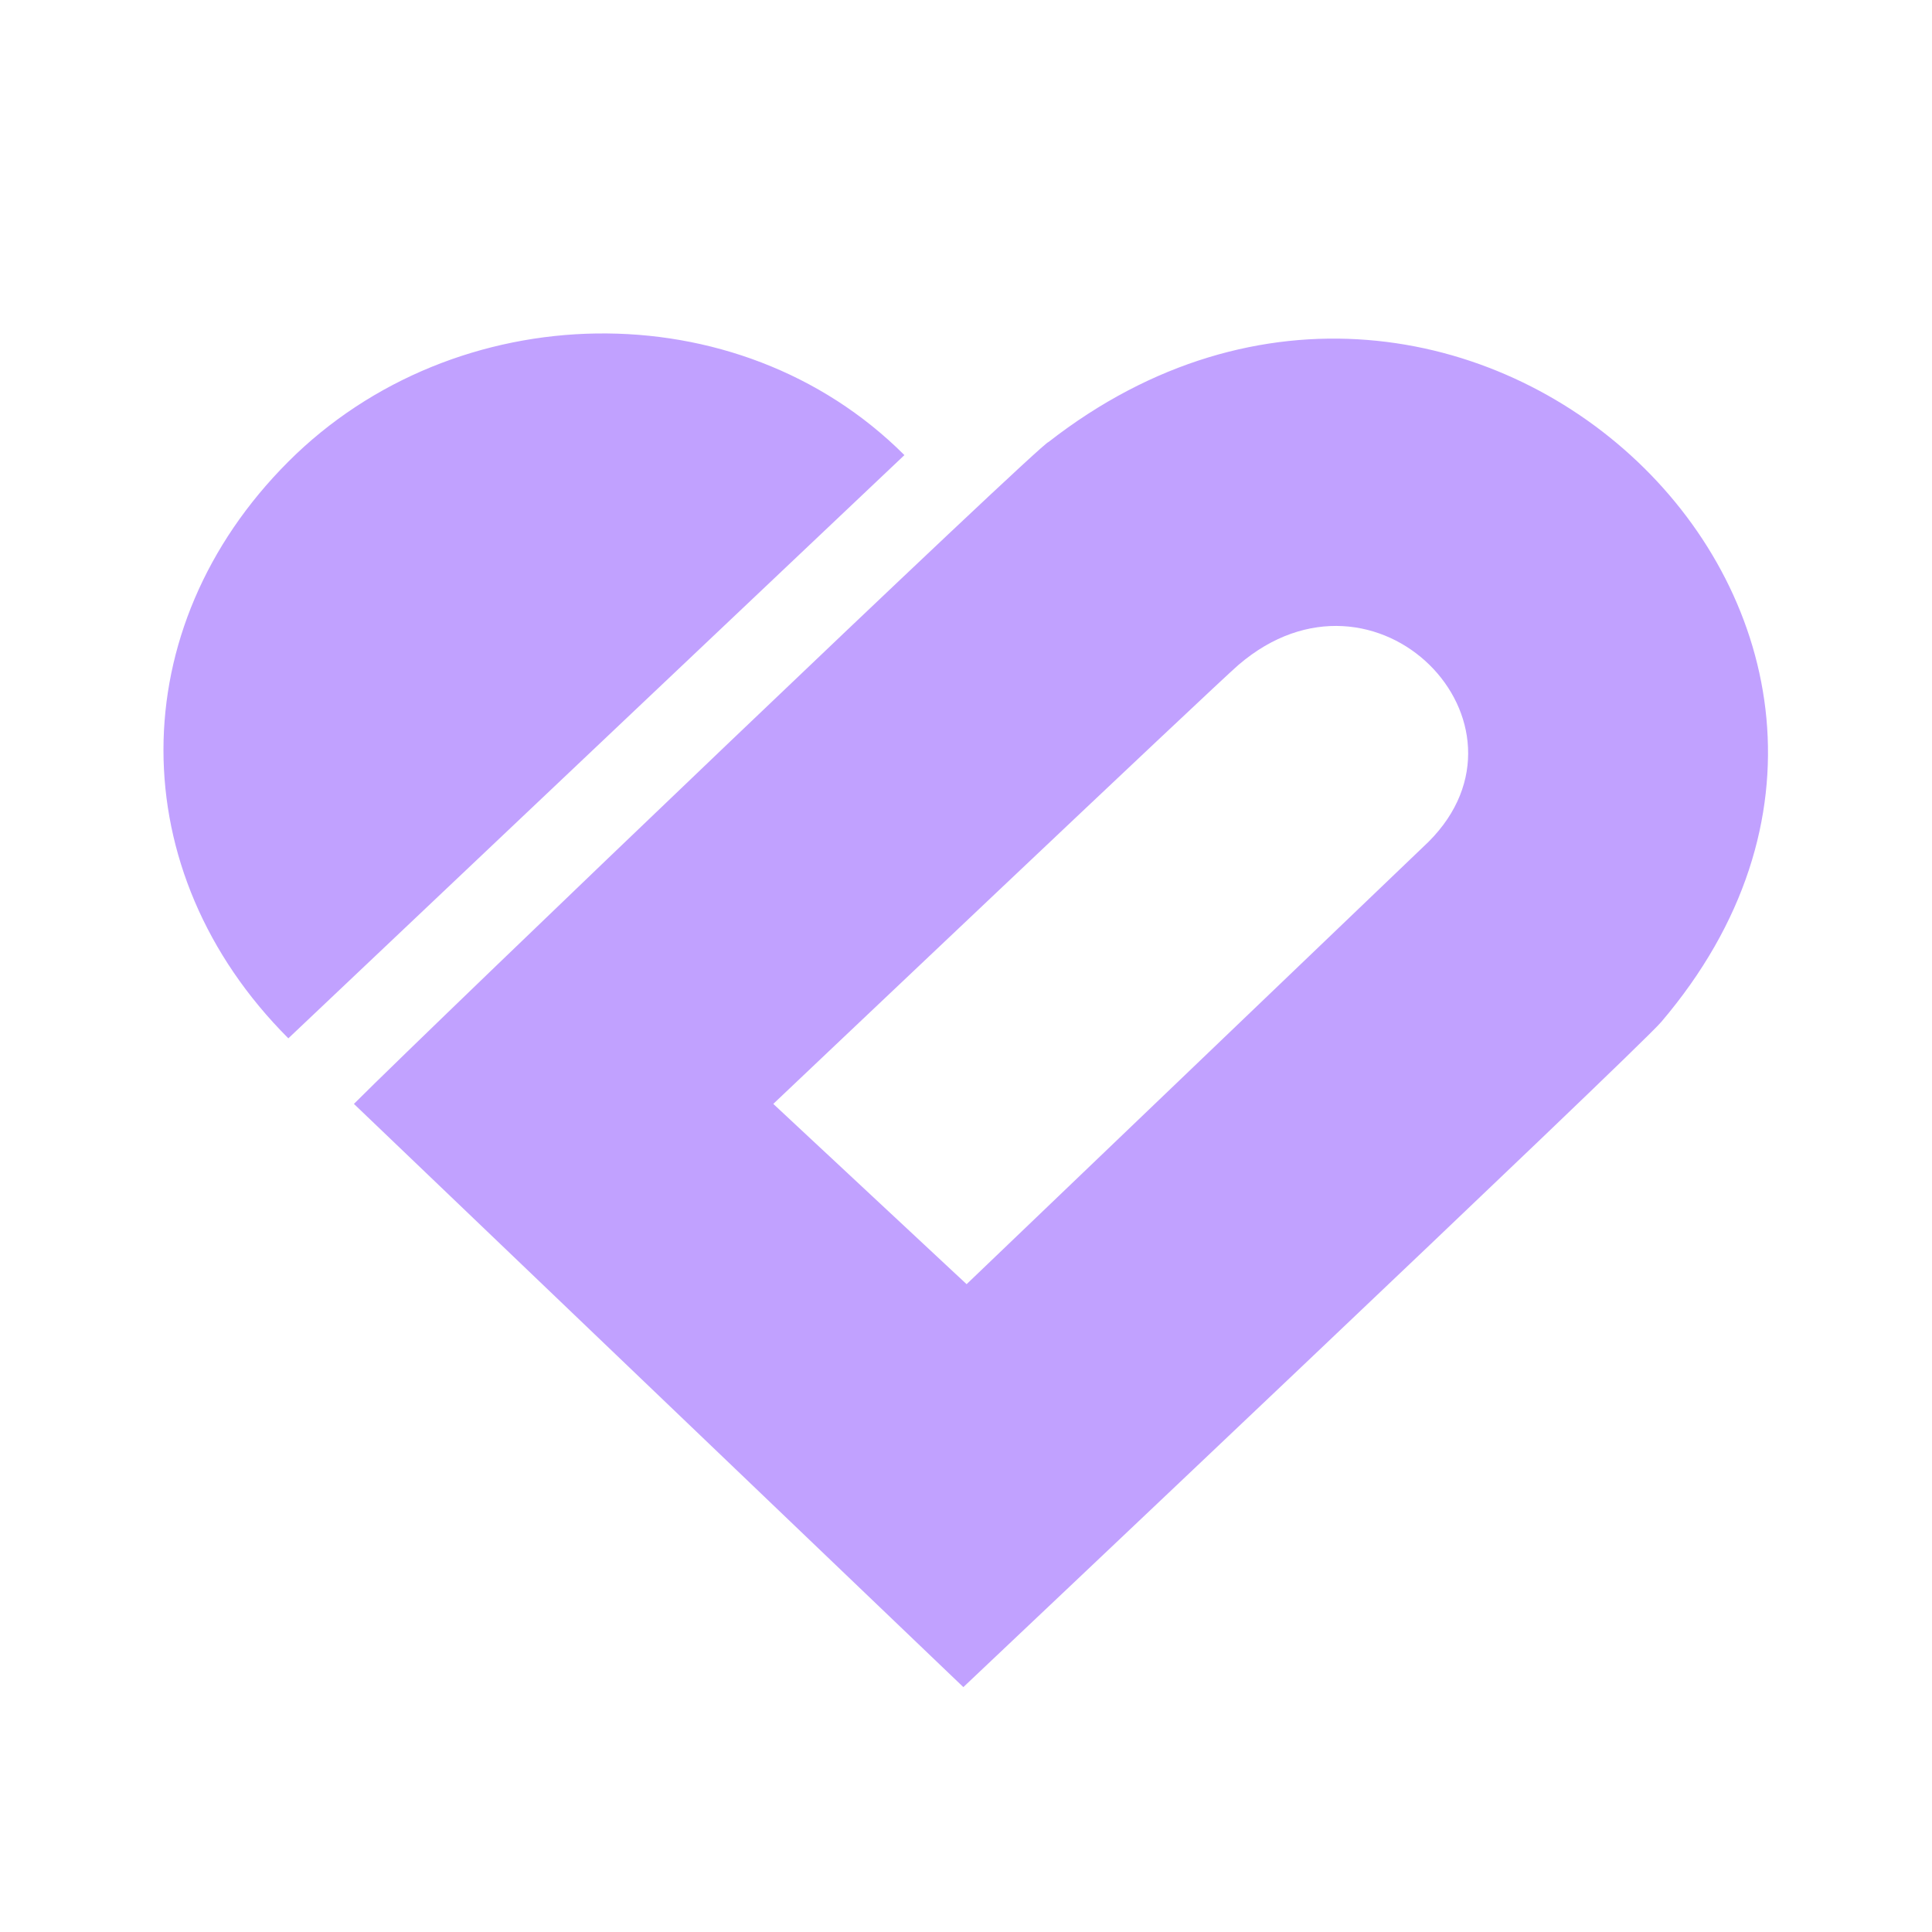 <svg width="16" height="16" viewBox="0 0 16 16" fill="none" xmlns="http://www.w3.org/2000/svg">
  <g clip-path="url(#clip0_6388_30455)">
    <path fill-rule="evenodd" clip-rule="evenodd" d="M2.388 8.599L7.49 3.769C6.111 2.39 3.767 2.444 2.388 3.823C1.009 5.202 1.009 7.22 2.388 8.599ZM7.978 13.972L2.931 9.142C3.6 8.472 8.629 3.659 8.684 3.66C12.129 0.973 16.553 5.18 13.758 8.463C13.559 8.698 7.978 13.972 7.978 13.972ZM8.005 10.635L6.404 9.142C6.404 9.142 10.082 5.655 10.257 5.506C11.397 4.529 12.808 5.994 11.831 6.971L8.005 10.635Z" fill="#C1A1FF"/>
  </g>
  <defs>
    <clipPath id="clip0_6388_30455">
      <rect width="16" height="16" fill="white"/>
    </clipPath>
  </defs>
</svg>

